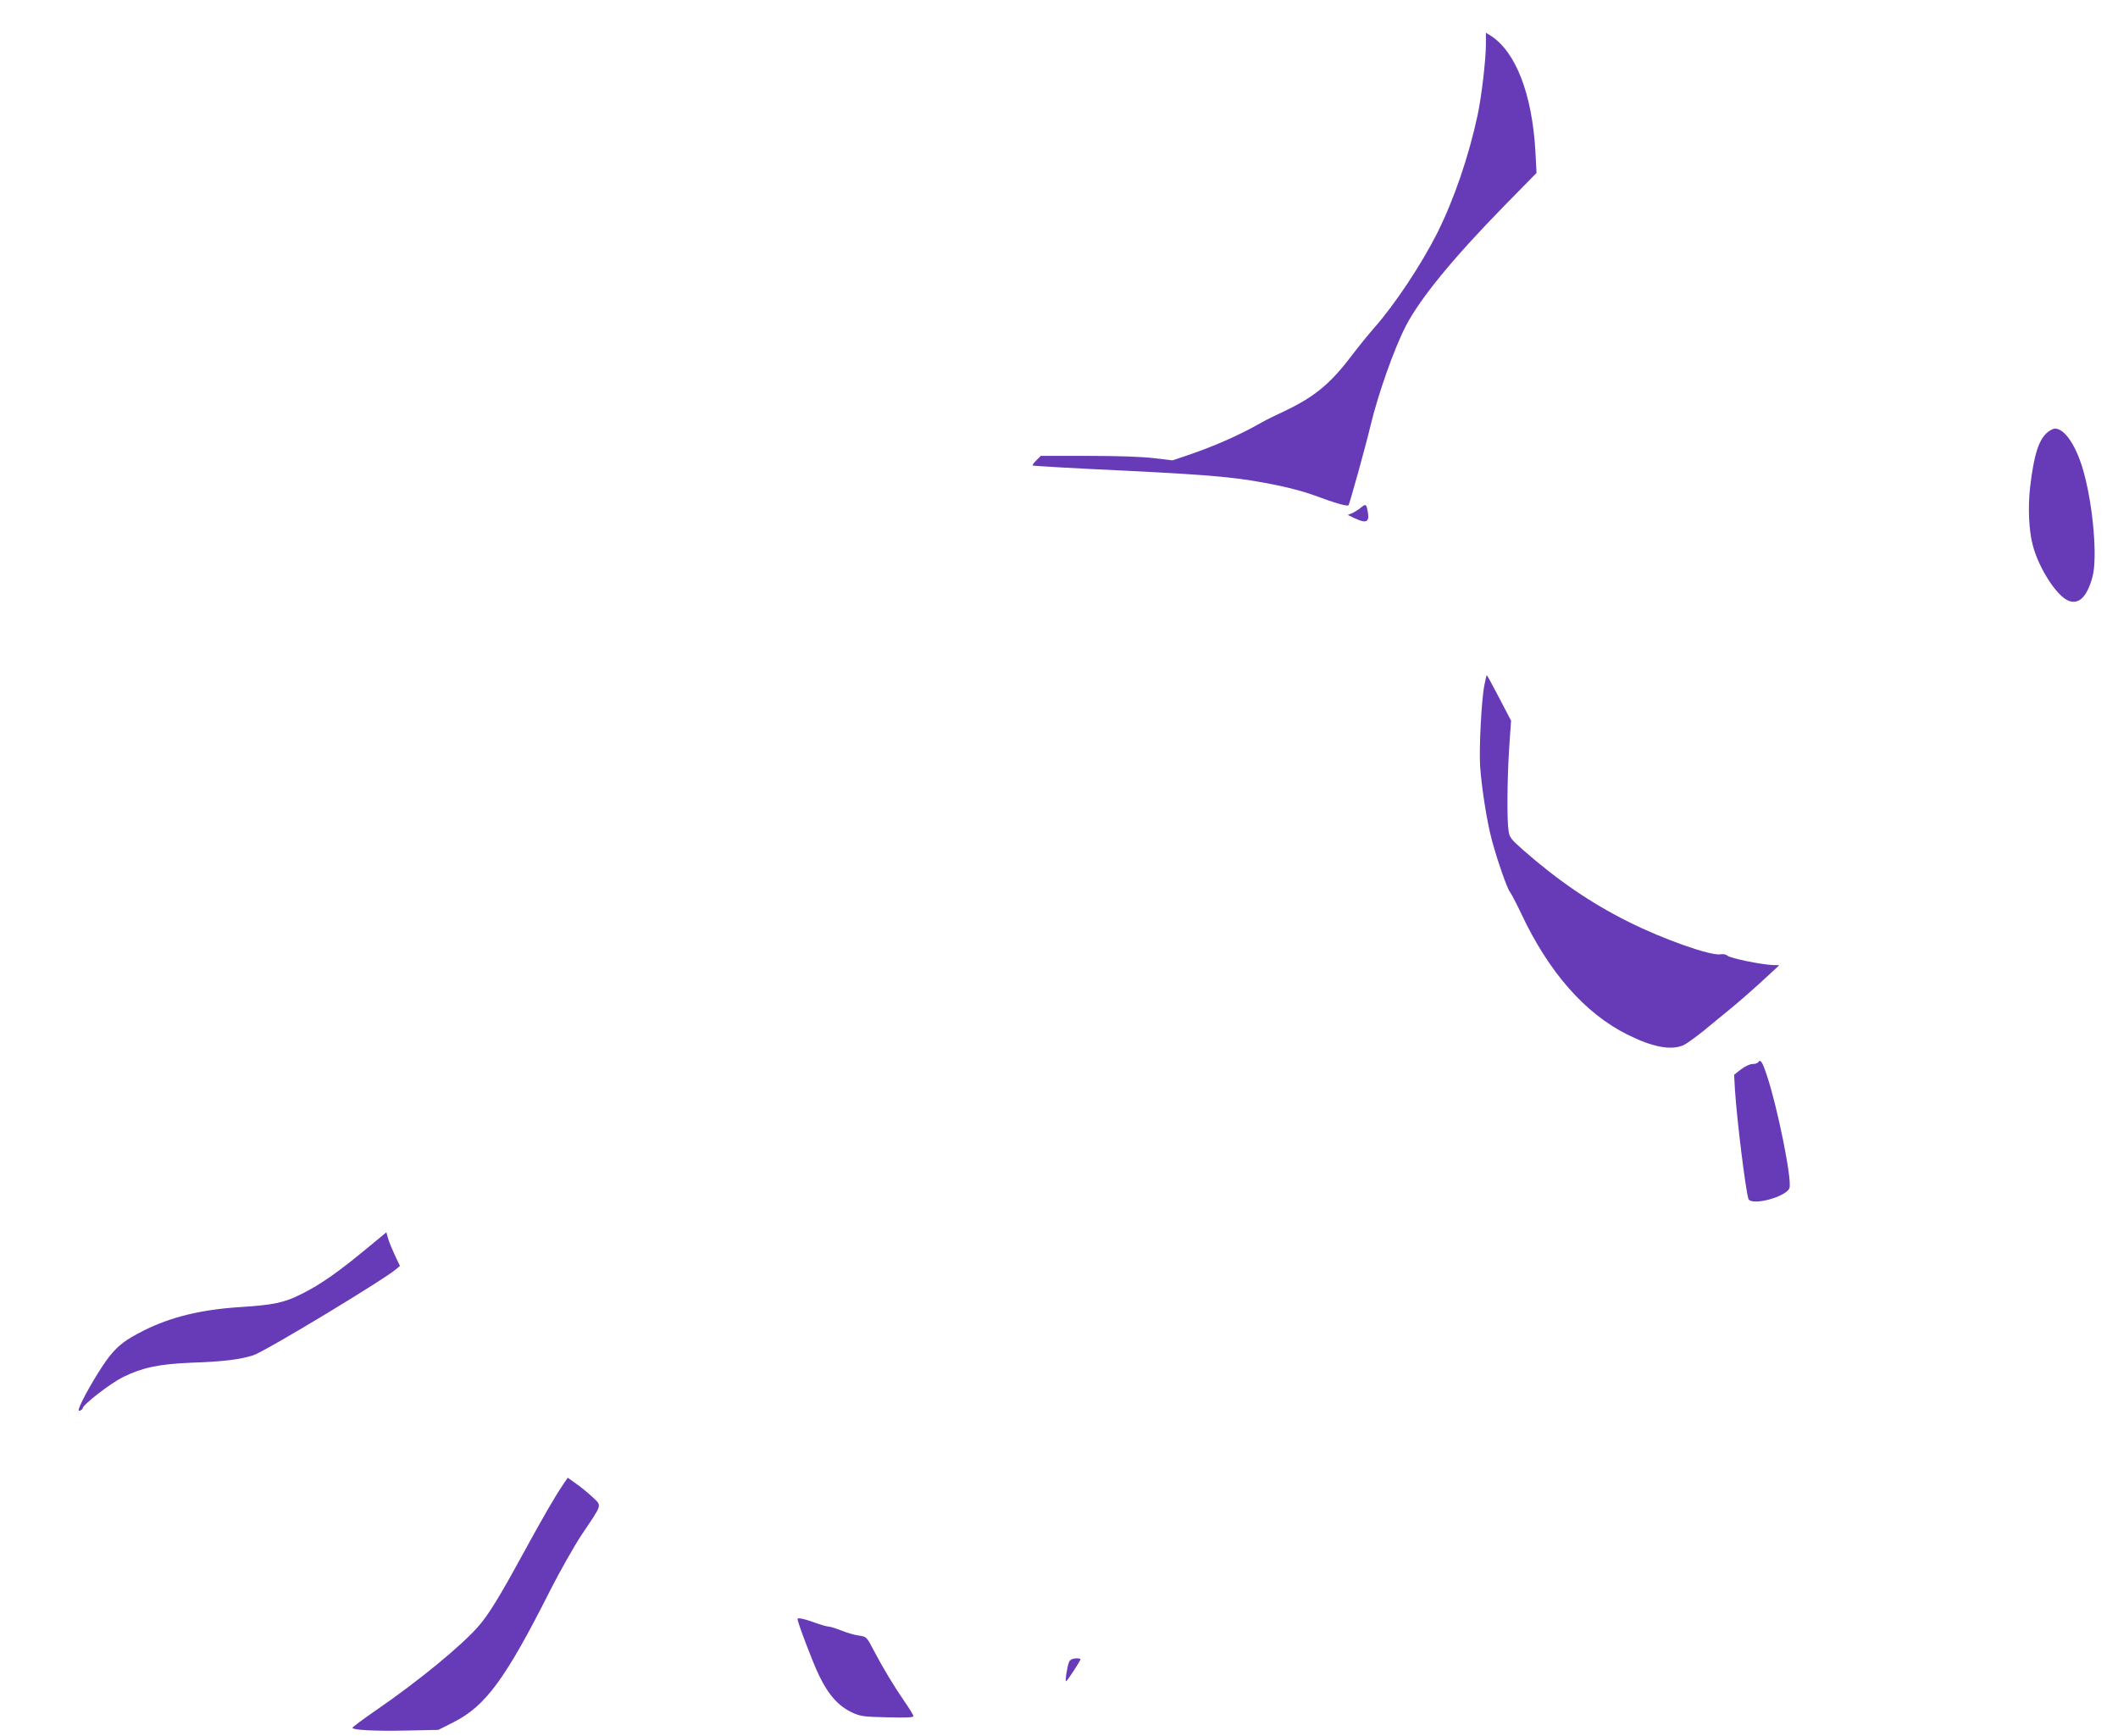<?xml version="1.0" standalone="no"?>
<!DOCTYPE svg PUBLIC "-//W3C//DTD SVG 20010904//EN"
 "http://www.w3.org/TR/2001/REC-SVG-20010904/DTD/svg10.dtd">
<svg version="1.0" xmlns="http://www.w3.org/2000/svg"
 width="1280pt" height="1049pt" viewBox="0 0 1280 1049"
 preserveAspectRatio="xMidYMid meet">
<g transform="translate(0,1049) scale(0.1,-0.1)"
fill="#673ab7" stroke="none">
<path d="M8980 10224 c0 -93 -26 -316 -50 -429 -54 -252 -143 -511 -245 -715
-95 -188 -254 -428 -379 -570 -36 -41 -98 -117 -137 -169 -128 -169 -224 -248
-399 -332 -58 -27 -121 -58 -140 -69 -136 -78 -283 -143 -449 -200 l-95 -32
-110 13 c-70 9 -217 14 -398 14 l-288 0 -27 -27 c-15 -15 -25 -29 -22 -31 2
-3 250 -17 551 -31 563 -28 698 -41 943 -92 66 -14 154 -38 195 -53 134 -50
212 -73 220 -64 6 7 106 367 132 478 45 190 144 470 214 605 86 166 284 408
589 720 l201 205 -7 132 c-20 346 -119 601 -271 698 l-28 17 0 -68z"/>
<path d="M12376 7879 c-54 -43 -84 -135 -107 -332 -14 -122 -8 -263 16 -352
36 -138 143 -305 215 -335 63 -26 114 24 146 145 30 111 5 415 -51 624 -43
161 -115 271 -176 271 -9 0 -28 -9 -43 -21z"/>
<path d="M8220 7419 c-14 -11 -36 -25 -50 -31 l-25 -10 40 -19 c77 -36 94 -25
79 50 -8 36 -11 37 -44 10z"/>
<path d="M8971 6351 c-18 -89 -33 -384 -26 -491 9 -130 41 -336 71 -447 33
-123 93 -294 109 -313 7 -8 38 -67 68 -130 166 -354 385 -604 642 -732 150
-75 261 -97 337 -65 19 8 74 48 124 88 49 41 112 92 139 114 54 43 177 150
263 231 l55 51 -39 1 c-71 3 -256 41 -273 56 -9 8 -27 12 -42 9 -58 -11 -343
89 -559 197 -226 113 -425 249 -637 435 -71 63 -81 75 -86 114 -11 68 -8 328
4 506 l11 160 -72 138 c-39 75 -73 137 -75 137 -1 0 -8 -26 -14 -59z"/>
<path d="M10625 4070 c-3 -5 -19 -10 -34 -10 -16 0 -45 -14 -69 -32 l-42 -33
5 -90 c12 -184 63 -596 81 -659 15 -47 236 12 249 67 14 55 -72 482 -136 675
-29 88 -40 104 -54 82z"/>
<path d="M2238 2963 c-190 -158 -296 -233 -418 -294 -104 -52 -168 -65 -370
-78 -235 -15 -418 -60 -580 -141 -111 -56 -153 -88 -209 -157 -50 -63 -146
-225 -176 -295 -13 -33 -13 -37 0 -32 8 4 15 10 15 14 0 21 167 150 243 188
118 58 219 79 412 87 191 6 300 20 376 45 75 25 798 462 865 522 l21 18 -30
63 c-16 34 -35 80 -41 101 l-11 39 -97 -80z"/>
<path d="M3402 1517 c-49 -72 -125 -204 -244 -422 -141 -258 -203 -359 -265
-431 -101 -117 -366 -335 -626 -513 -75 -52 -137 -98 -137 -102 0 -14 133 -21
325 -17 l194 4 93 47 c193 98 313 261 583 796 60 118 146 270 192 339 125 186
121 170 65 224 -26 24 -70 61 -99 81 l-52 37 -29 -43z"/>
<path d="M4820 706 c0 -21 92 -263 130 -341 56 -117 118 -186 200 -224 50 -23
69 -26 213 -29 113 -3 157 -1 157 7 0 7 -24 46 -54 89 -64 93 -128 199 -186
309 -43 82 -43 82 -89 89 -25 3 -73 17 -105 30 -33 13 -67 24 -77 24 -10 0
-49 11 -87 25 -64 23 -102 31 -102 21z"/>
<path d="M6460 444 c-11 -27 -24 -114 -17 -114 6 0 87 124 87 133 0 4 -14 6
-31 5 -21 -2 -34 -9 -39 -24z"/>
</g>
</svg>
